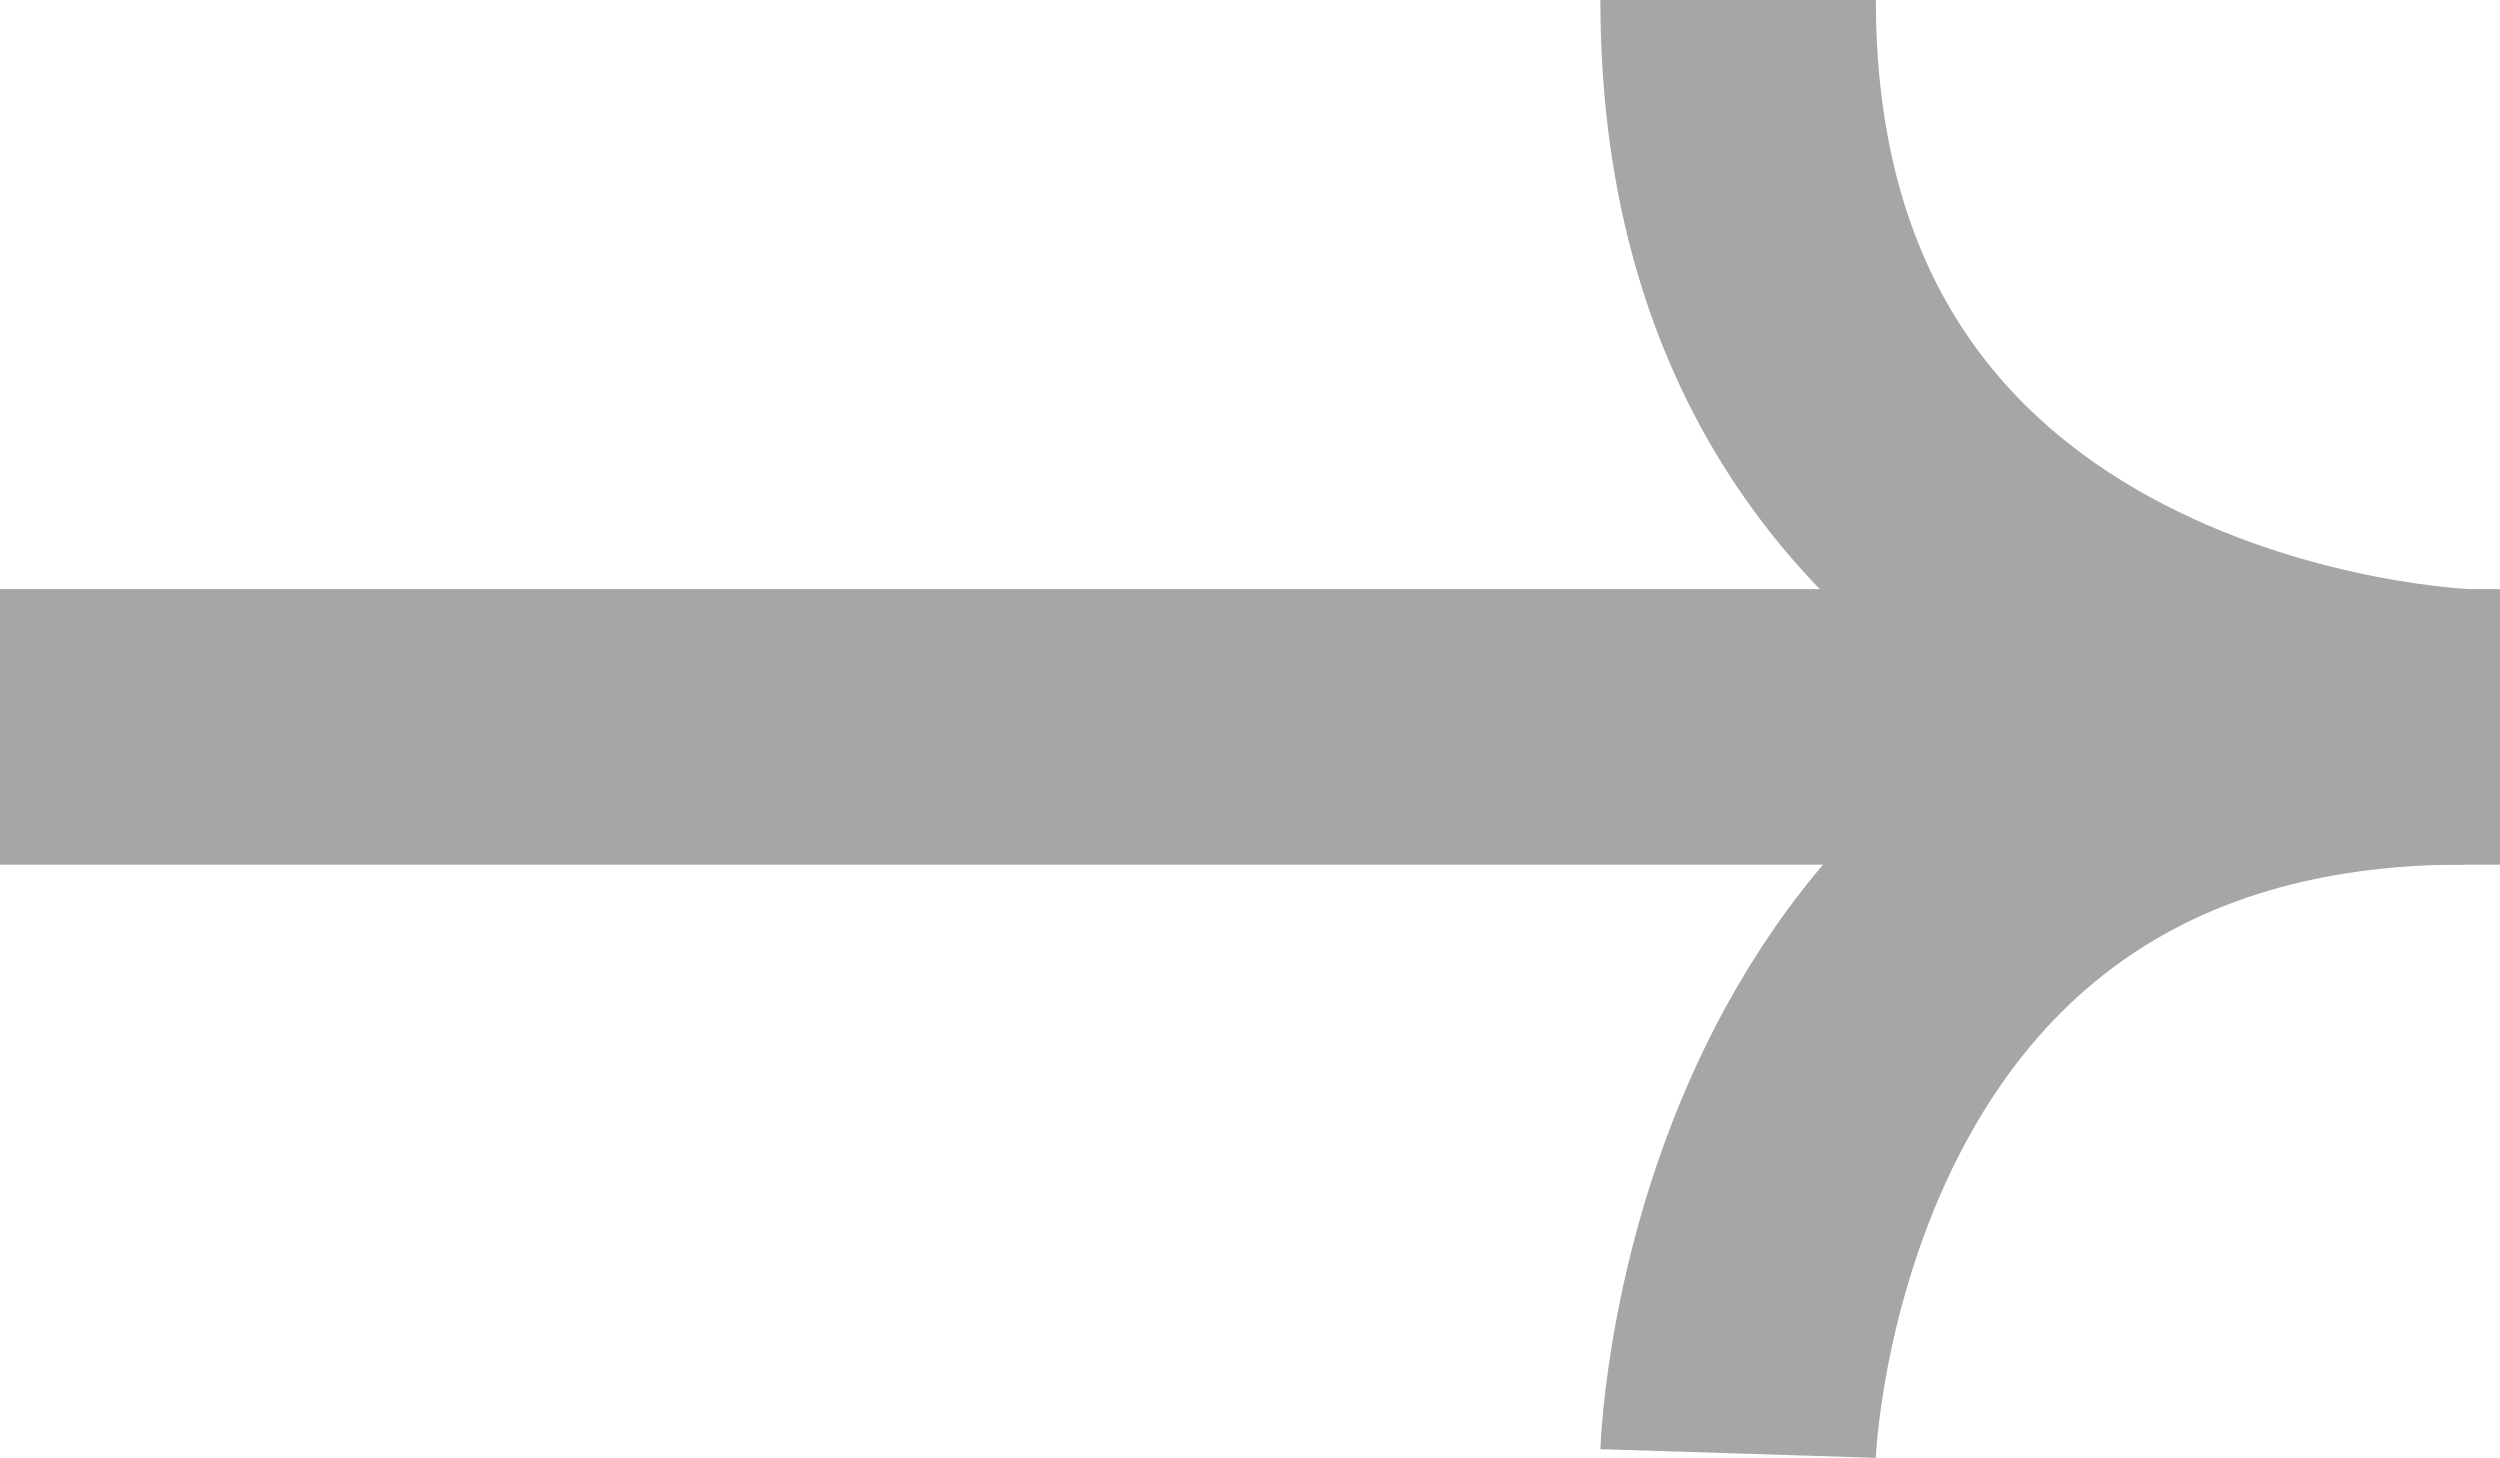 <svg xmlns="http://www.w3.org/2000/svg" width="18.149" height="10.583" viewBox="0 0 18.149 10.583">
  <g id="Group_3401" data-name="Group 3401" transform="translate(19.149 12.146) rotate(180)">
    <g id="Group_3221" data-name="Group 3221" transform="translate(1.255 1.594)">
      <path id="Path_2363" data-name="Path 2363" d="M5.276,0S5.11,5.276,0,5.276" transform="translate(0)" fill="none" stroke="#A6A6A6" stroke-width="2"/>
      <path id="Path_2364" data-name="Path 2364" d="M5.276,0S5.109,5.276,0,5.276" transform="translate(0 10.552) rotate(-90)" fill="none" stroke="#A6A6A6" stroke-width="2"/>
    </g>
    <path id="Path_2365" data-name="Path 2365" d="M18.149,0H0" transform="translate(1 6.869)" fill="none" stroke="#A6A6A6" stroke-width="2"/>
  </g>
</svg>
